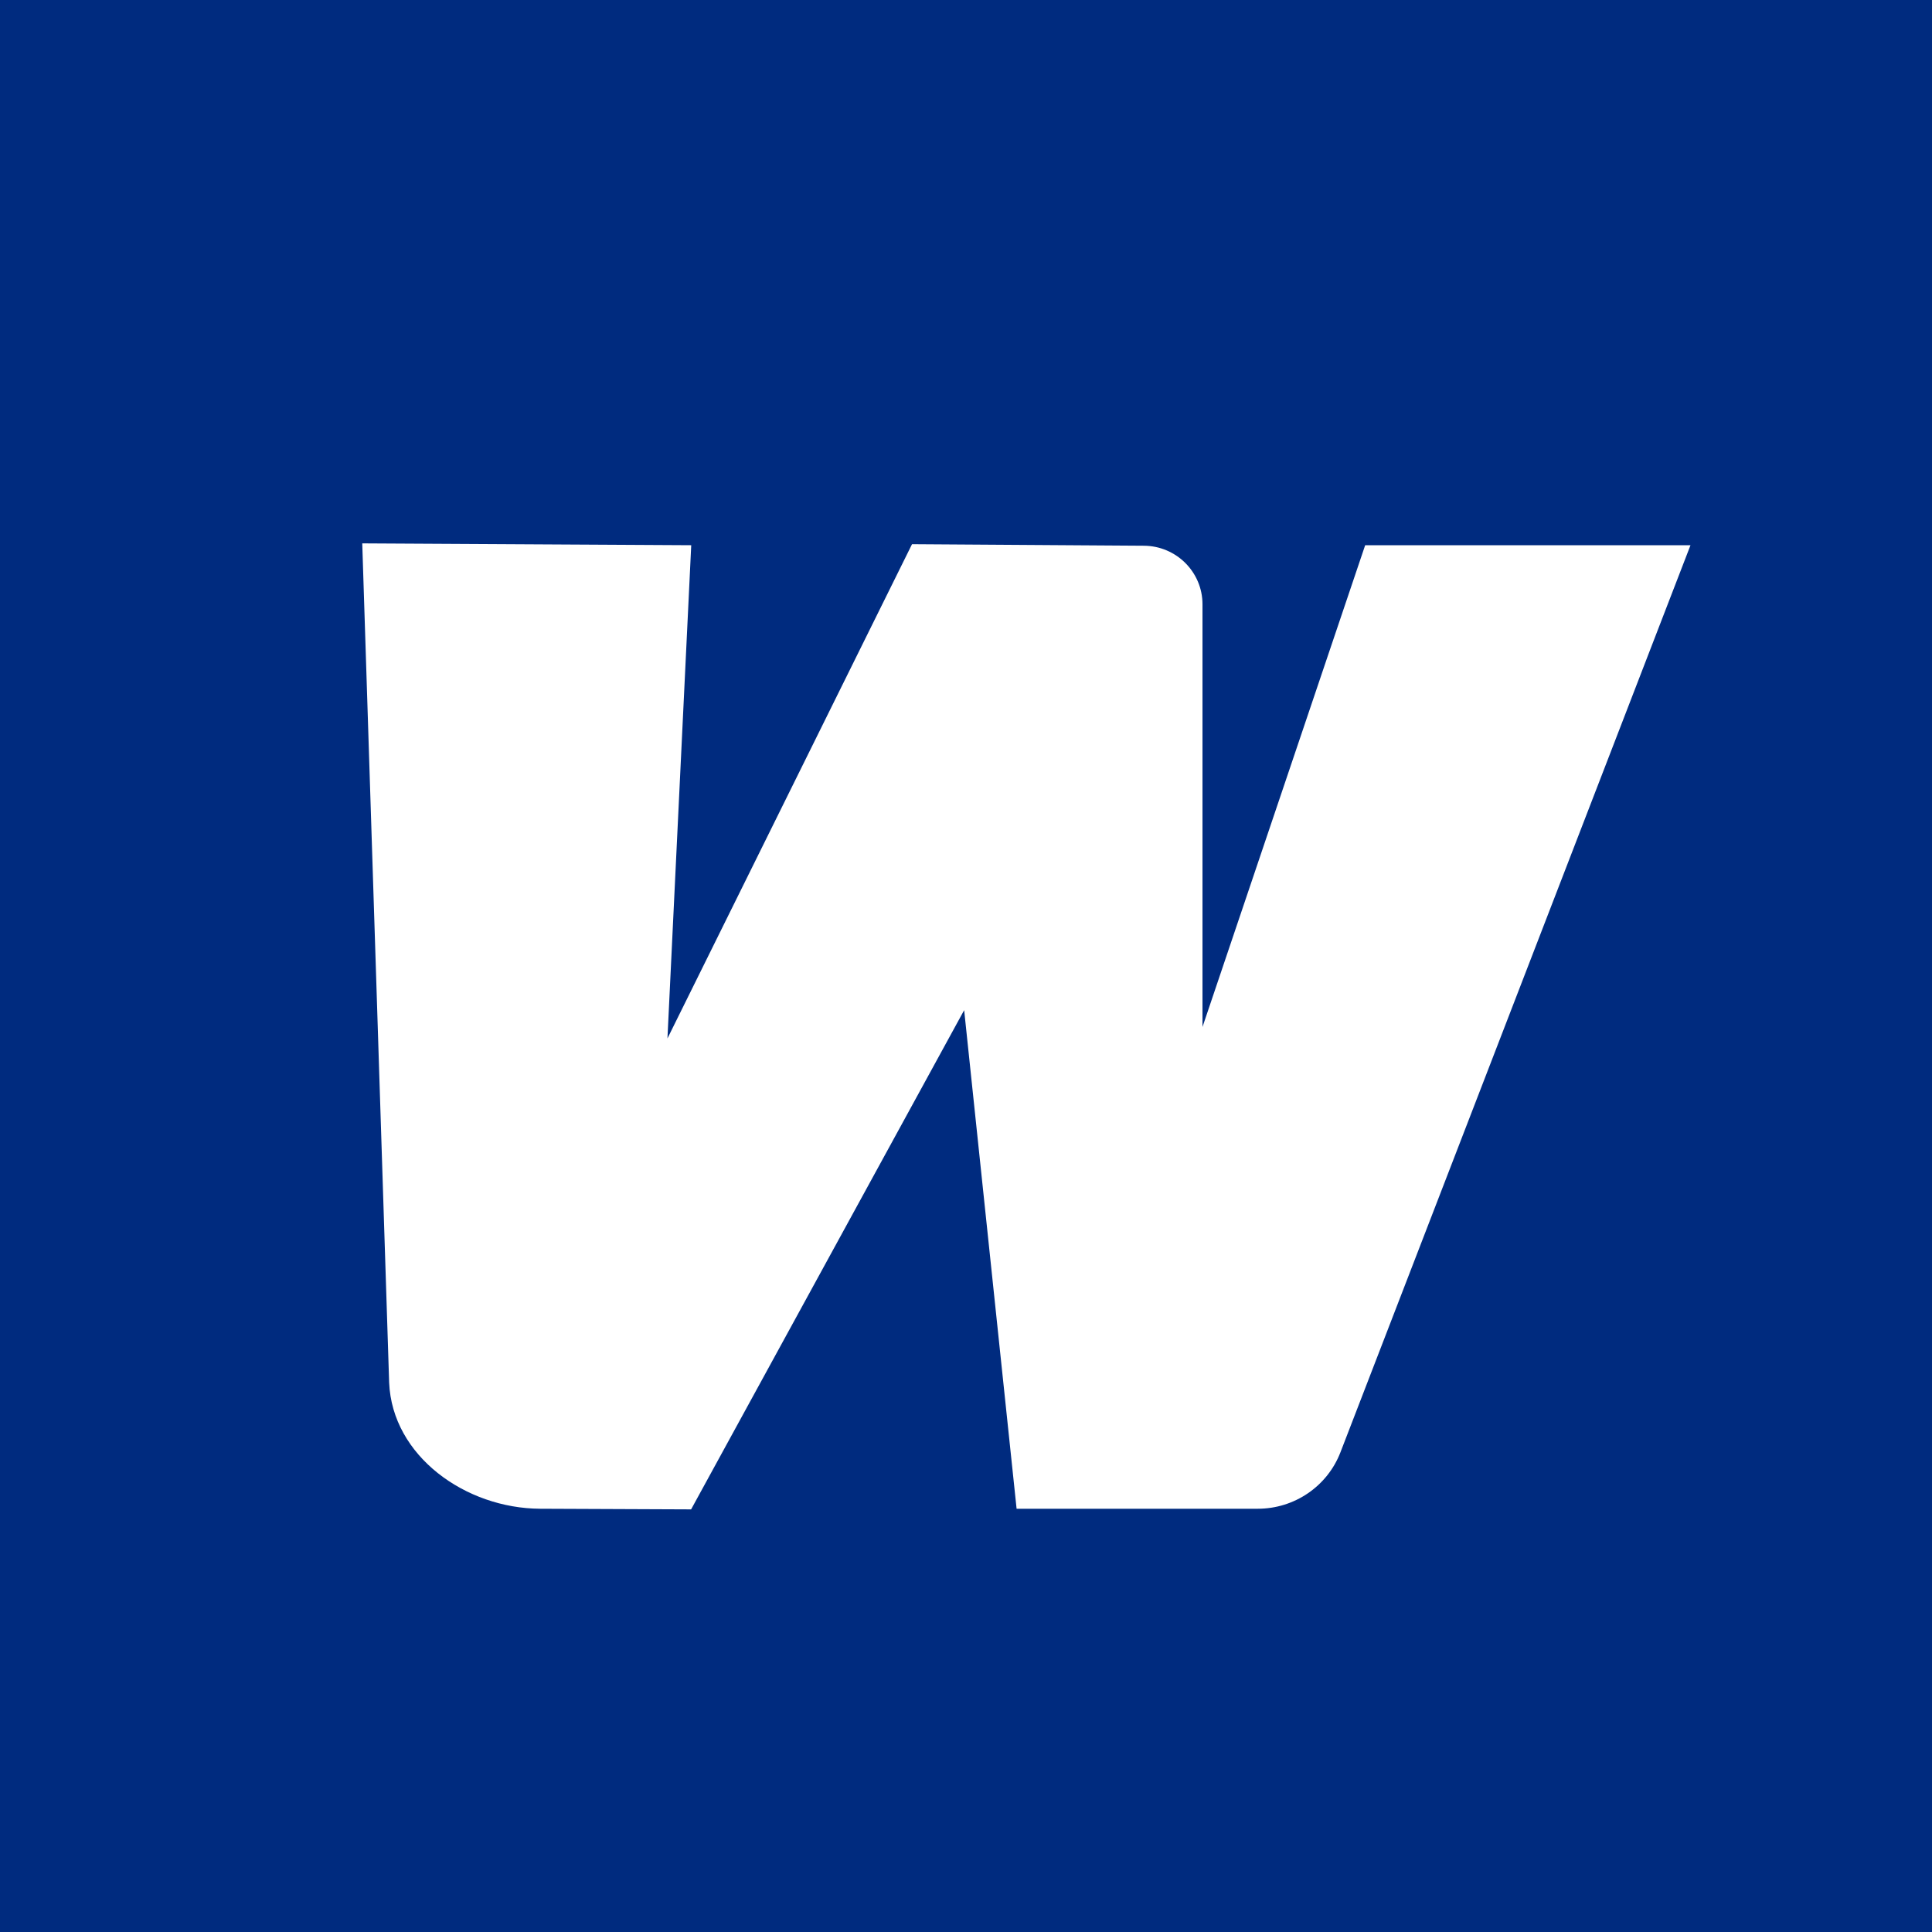 <?xml version="1.0" encoding="UTF-8"?> <svg xmlns="http://www.w3.org/2000/svg" width="64" height="64" viewBox="0 0 64 64" fill="none"><rect width="64" height="64" fill="#002B7F"></rect><path d="M56 18.061L44.404 48.109C43.97 49.235 42.88 49.979 41.665 49.979H33.676L31.939 33.463L22.894 50L17.895 49.979C15.424 49.968 12.991 48.236 12.891 45.799L12 18L22.898 18.061L22.11 34.4L30.212 18.027L37.892 18.078C38.966 18.084 39.834 18.951 39.834 20.017V34.02L45.223 18.061H56Z" fill="white"></path></svg> 